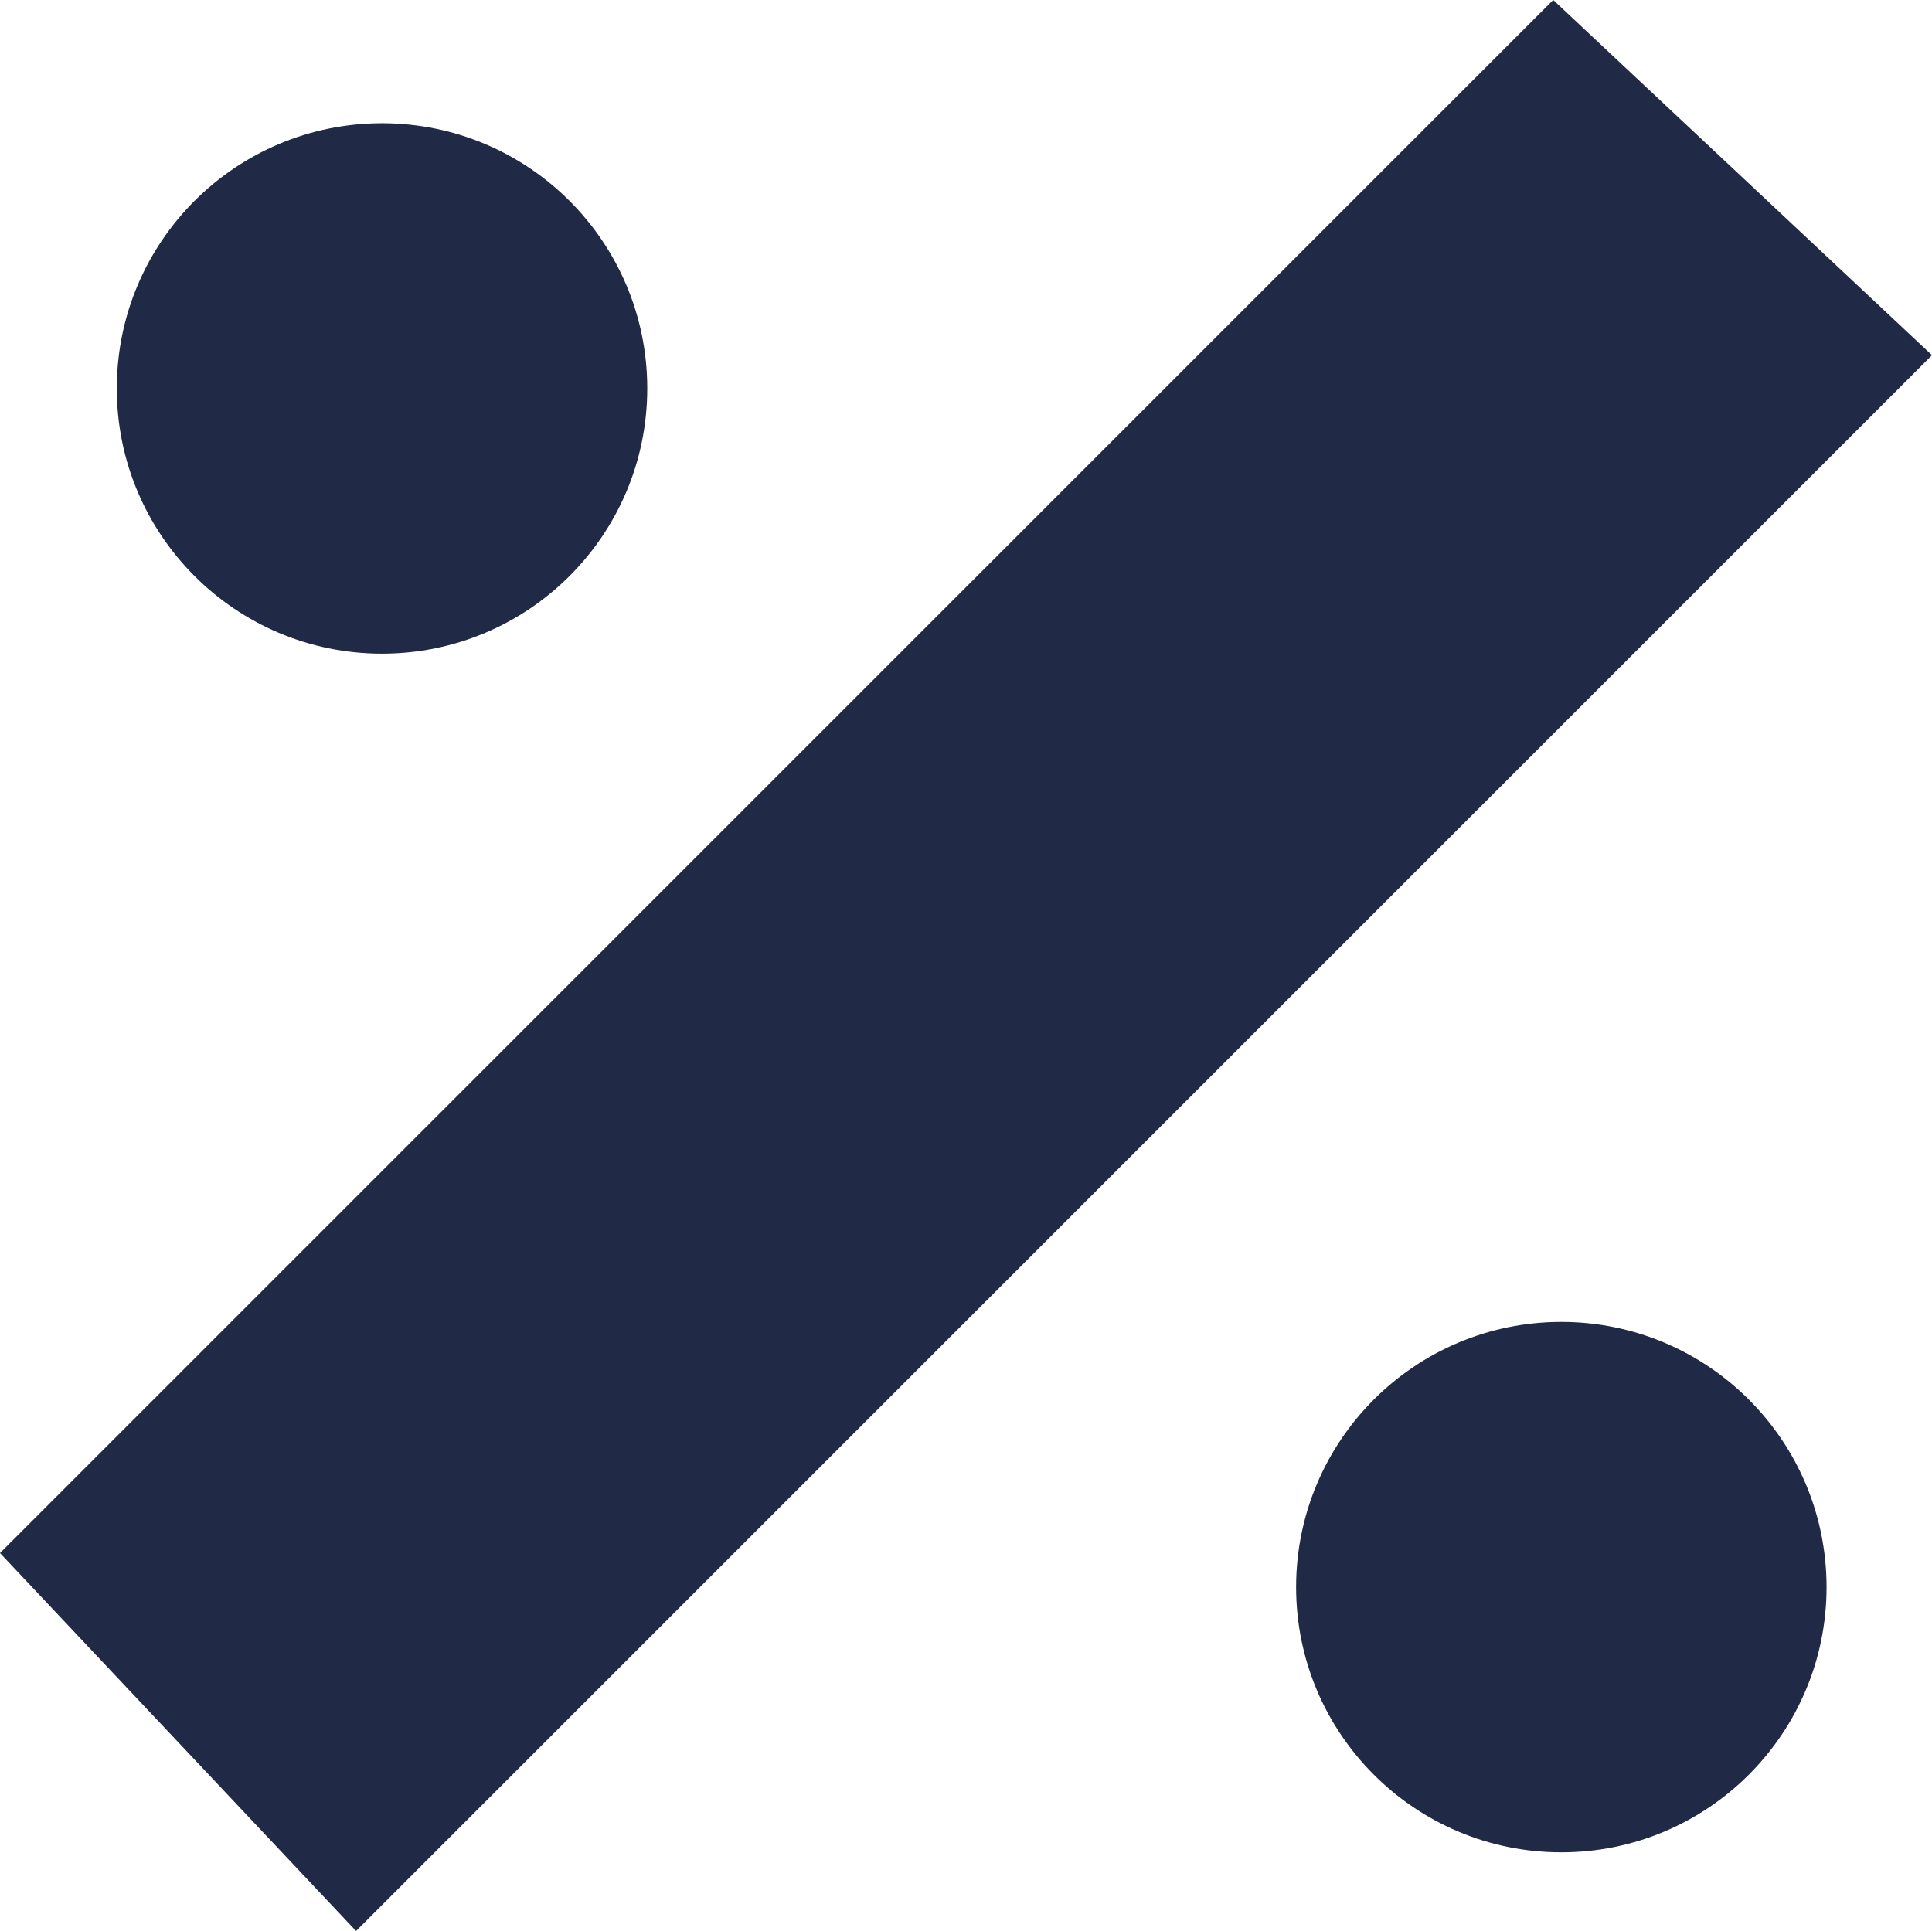 <?xml version="1.0" encoding="UTF-8"?> <svg xmlns="http://www.w3.org/2000/svg" id="Layer_2" data-name="Layer 2" viewBox="0 0 23.82 23.81"><defs><style> .cls-1 { fill: #202945; stroke-width: 0px; } </style></defs><g id="Layer_1-2" data-name="Layer 1"><g><polygon class="cls-1" points="23.82 4.38 4.39 23.81 0 19.15 19.15 0 23.82 4.38"></polygon><circle class="cls-1" cx="4.71" cy="4.79" r="3.27"></circle><circle class="cls-1" cx="19.25" cy="19.57" r="3.27"></circle></g></g></svg> 